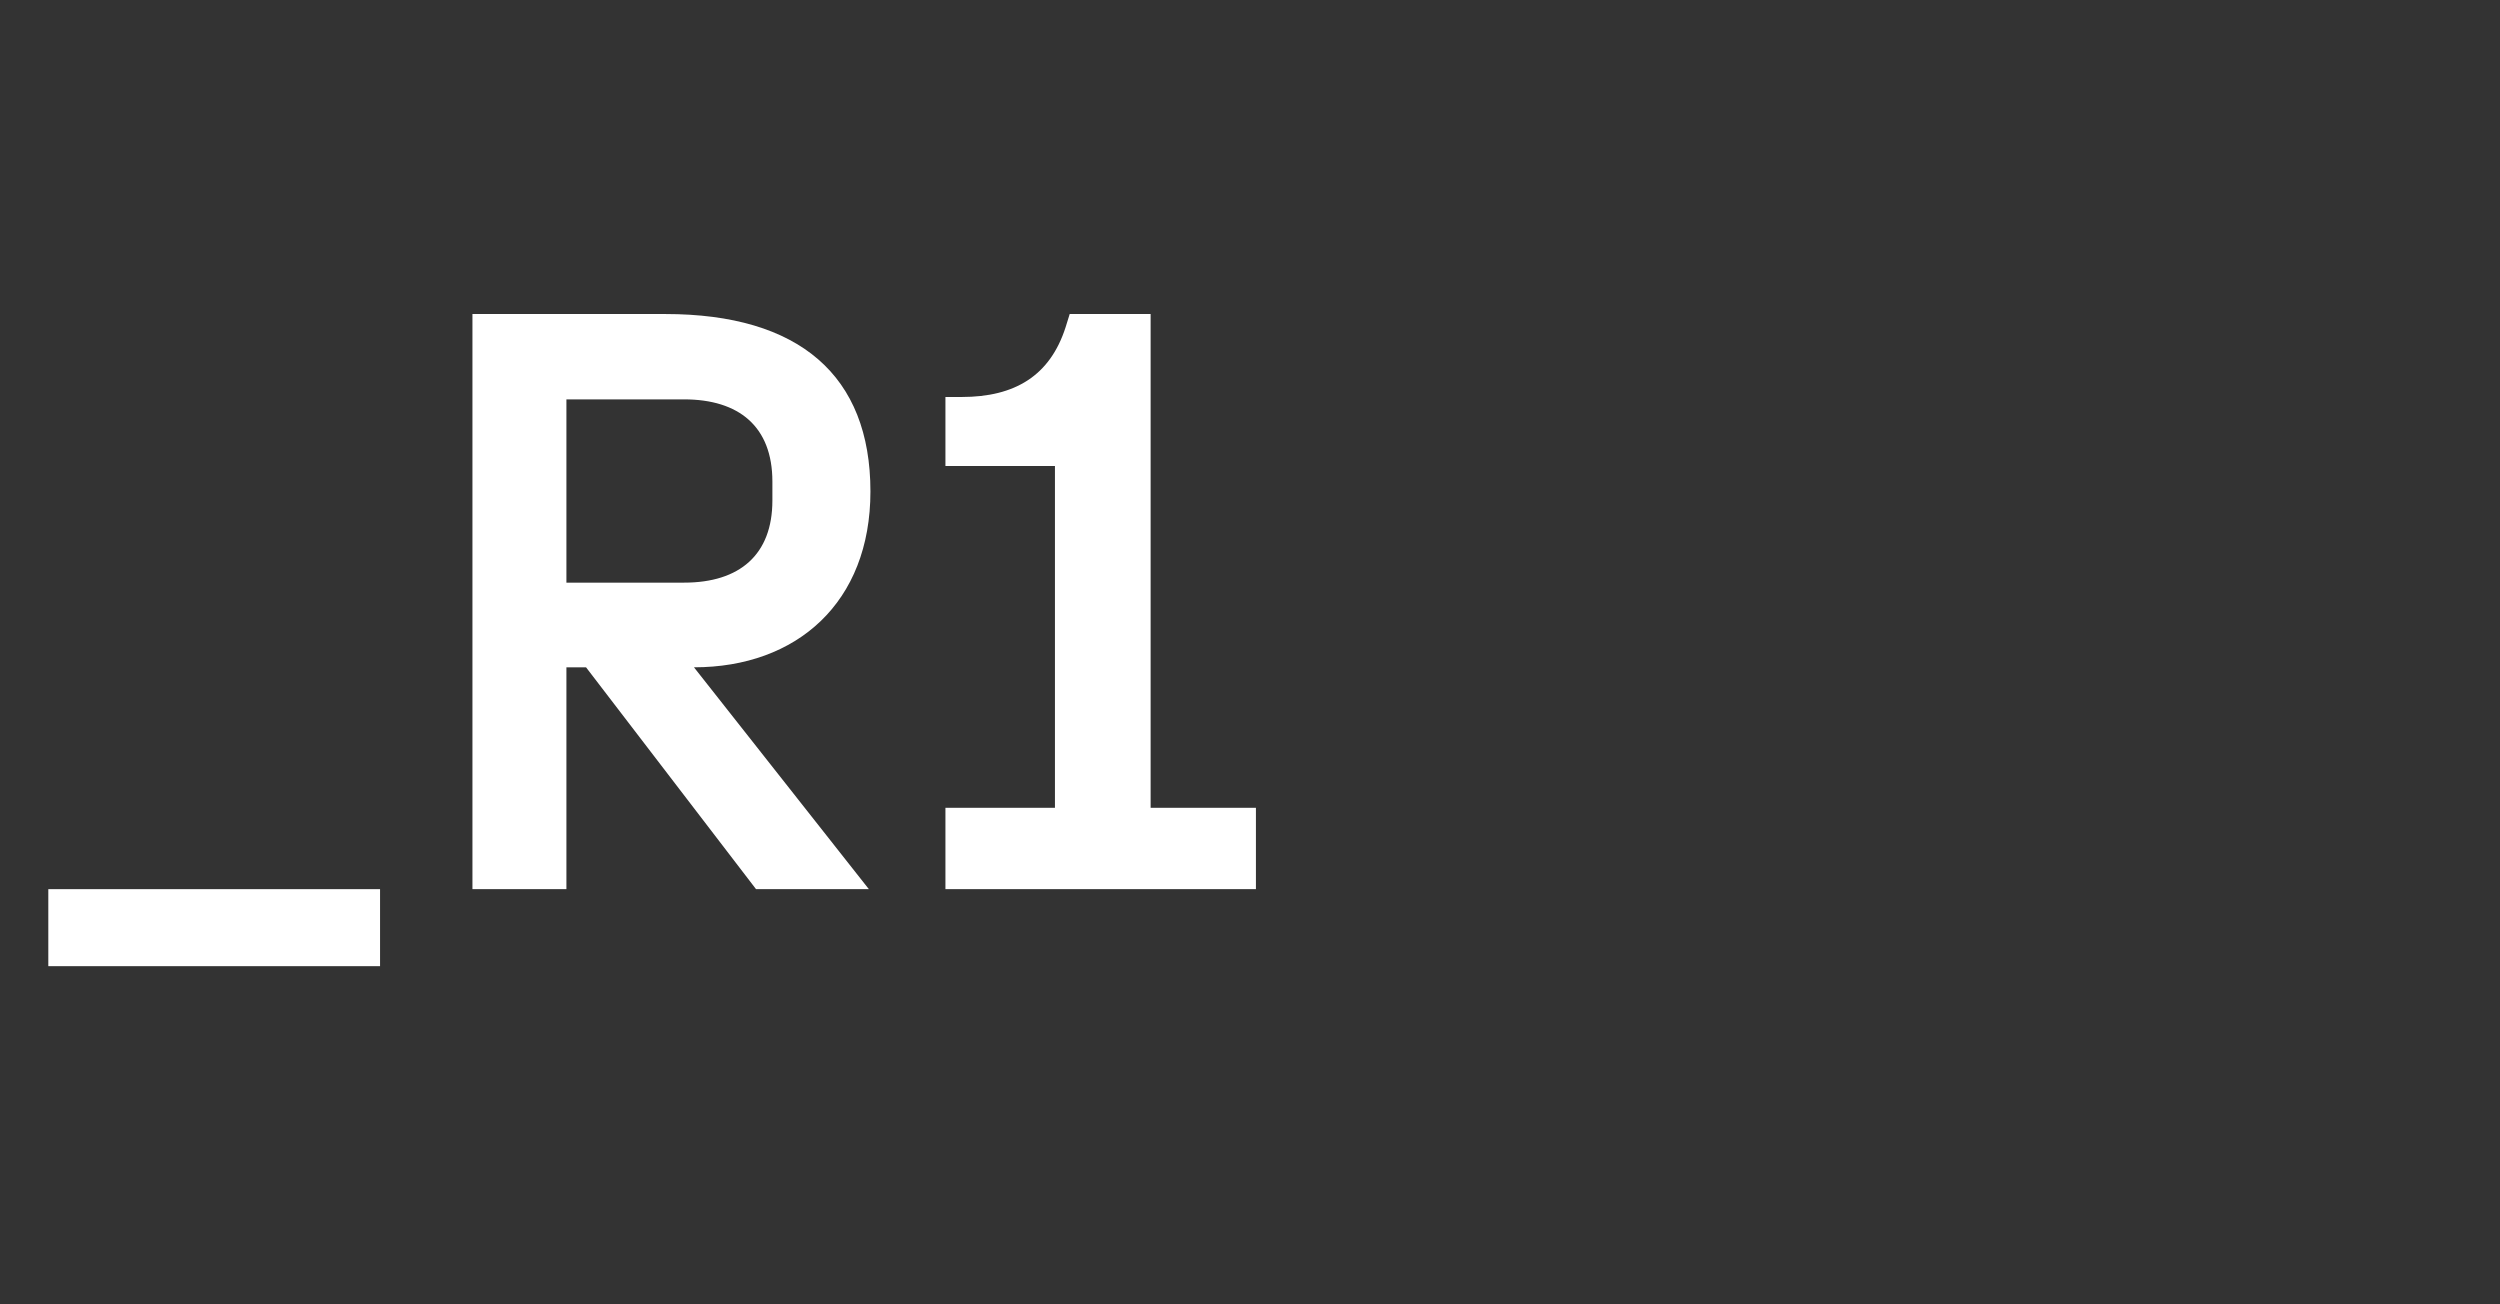 <svg width="92" height="48" viewBox="0 0 92 48" fill="none" xmlns="http://www.w3.org/2000/svg">
<rect x="0" y="0" width="92" height="48" fill="#333333" stroke="none"/>
<path d="M13.986 32.721H1.778V35.555H13.986V32.721Z" fill="white"/>
<path d="M32.032 18.086C32.032 13.823 29.418 11.556 24.485 11.556H17.386V32.721H20.844V24.557H21.566L27.822 32.721H31.974L25.538 24.557C29.326 24.557 32.032 22.168 32.032 18.086ZM28.424 18.418C28.424 20.412 27.221 21.441 25.175 21.441H20.844V14.697H25.175C27.192 14.697 28.424 15.696 28.424 17.721V18.418Z" fill="white"/>
<path d="M42.343 29.731V11.556H39.365L39.215 12.039C38.643 13.823 37.352 14.609 35.393 14.609H34.792V17.149H38.822V29.727H34.792V32.721H46.218V29.727H42.339L42.343 29.731Z" fill="white"/>
</svg>
